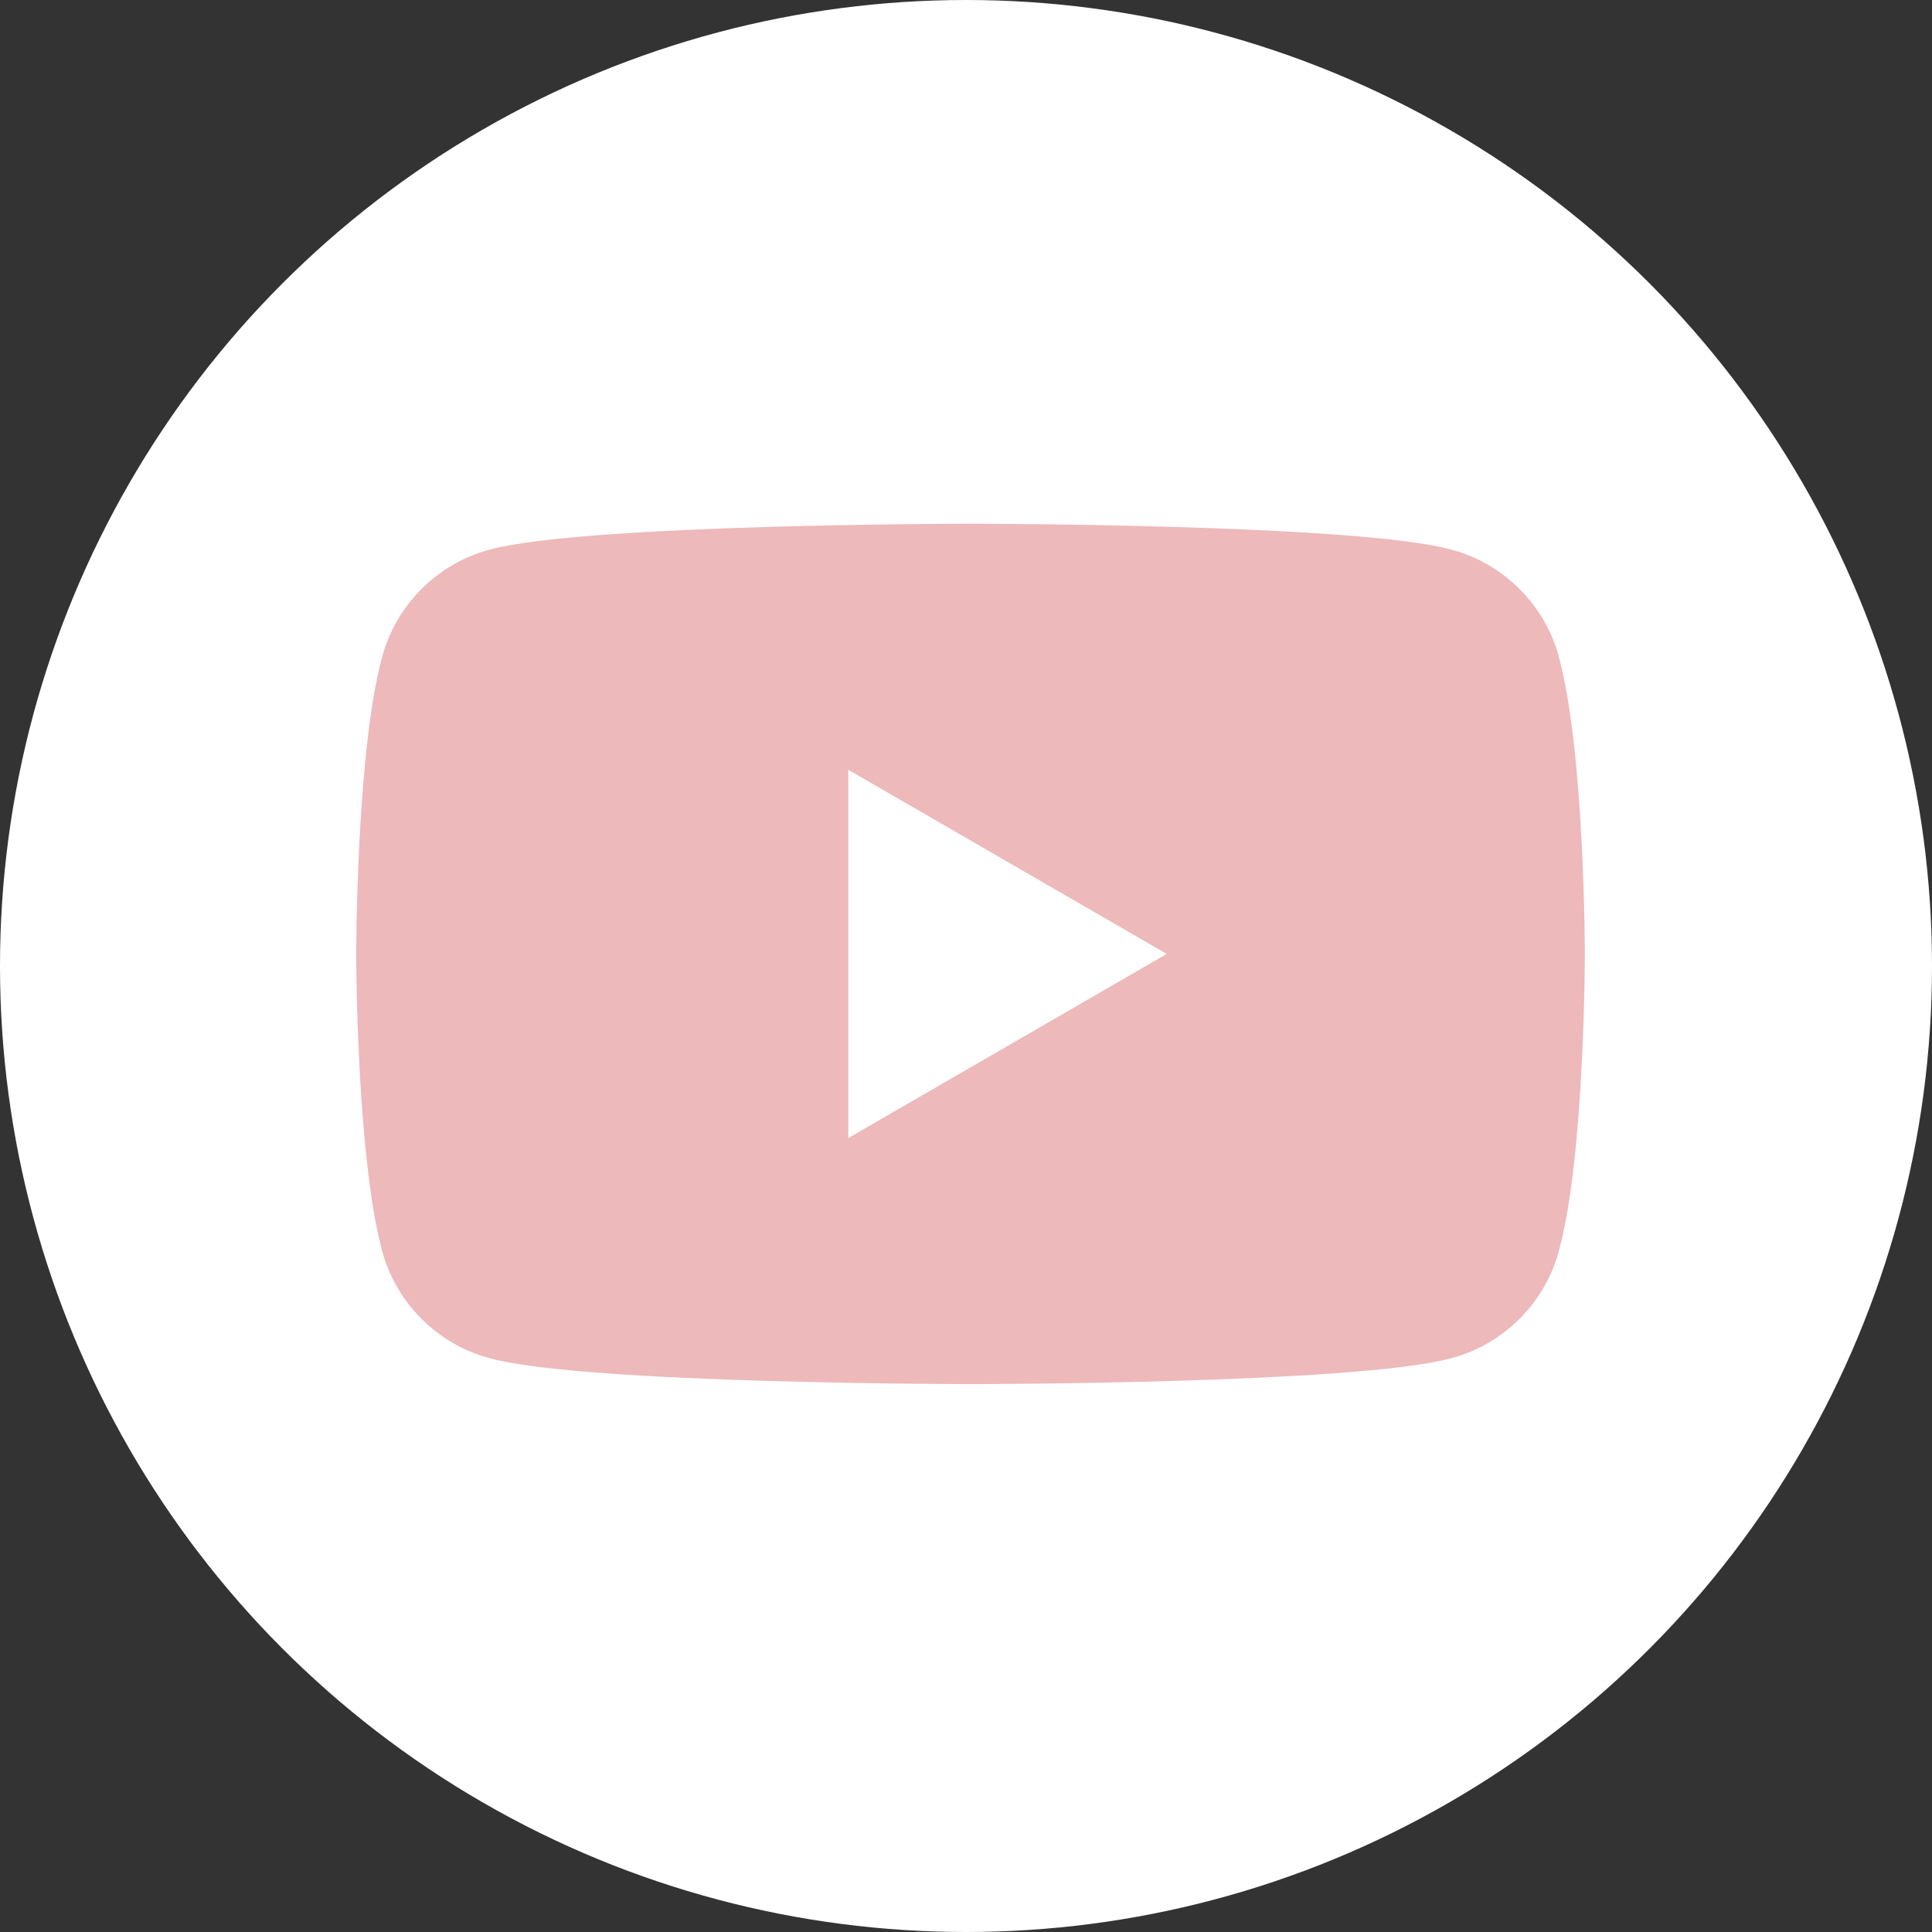 <?xml version="1.0" encoding="UTF-8"?>
<svg xmlns="http://www.w3.org/2000/svg" version="1.1" viewBox="0 0 128 128">
  <rect x="0" y="0" width="128" height="128" fill="#333333" stroke="none"/>
  <defs>
    <style>
      .cls-1 {
        fill: #edb9bb;
      }

      .cls-2 {
        fill: #fff;
      }
    </style>
  </defs>
  <!-- Generator: Adobe Illustrator 28.7.4, SVG Export Plug-In . SVG Version: 1.2.0 Build 166)  -->
  <g>
    <g id="_レイヤー_1" data-name="レイヤー_1">
      <circle class="cls-2" cx="64" cy="64" r="64"/>
      <g>
        <path class="cls-1" d="M103.3,43.6c-.9-3.5-3.7-6.3-7.2-7.2-6.3-1.7-31.8-1.7-31.8-1.7,0,0-25.4,0-31.8,1.7-3.5.9-6.3,3.7-7.2,7.2-1.7,6.3-1.7,19.6-1.7,19.6,0,0,0,13.2,1.7,19.6.9,3.5,3.7,6.3,7.2,7.2,6.3,1.7,31.8,1.7,31.8,1.7,0,0,25.4,0,31.8-1.7,3.5-.9,6.3-3.7,7.2-7.2,1.7-6.3,1.7-19.6,1.7-19.6,0,0,0-13.2-1.7-19.6Z"/>
        <polygon class="cls-2" points="56.2 75.4 77.3 63.2 56.2 51 56.2 75.4"/>
      </g>
    </g>
  </g>
</svg>